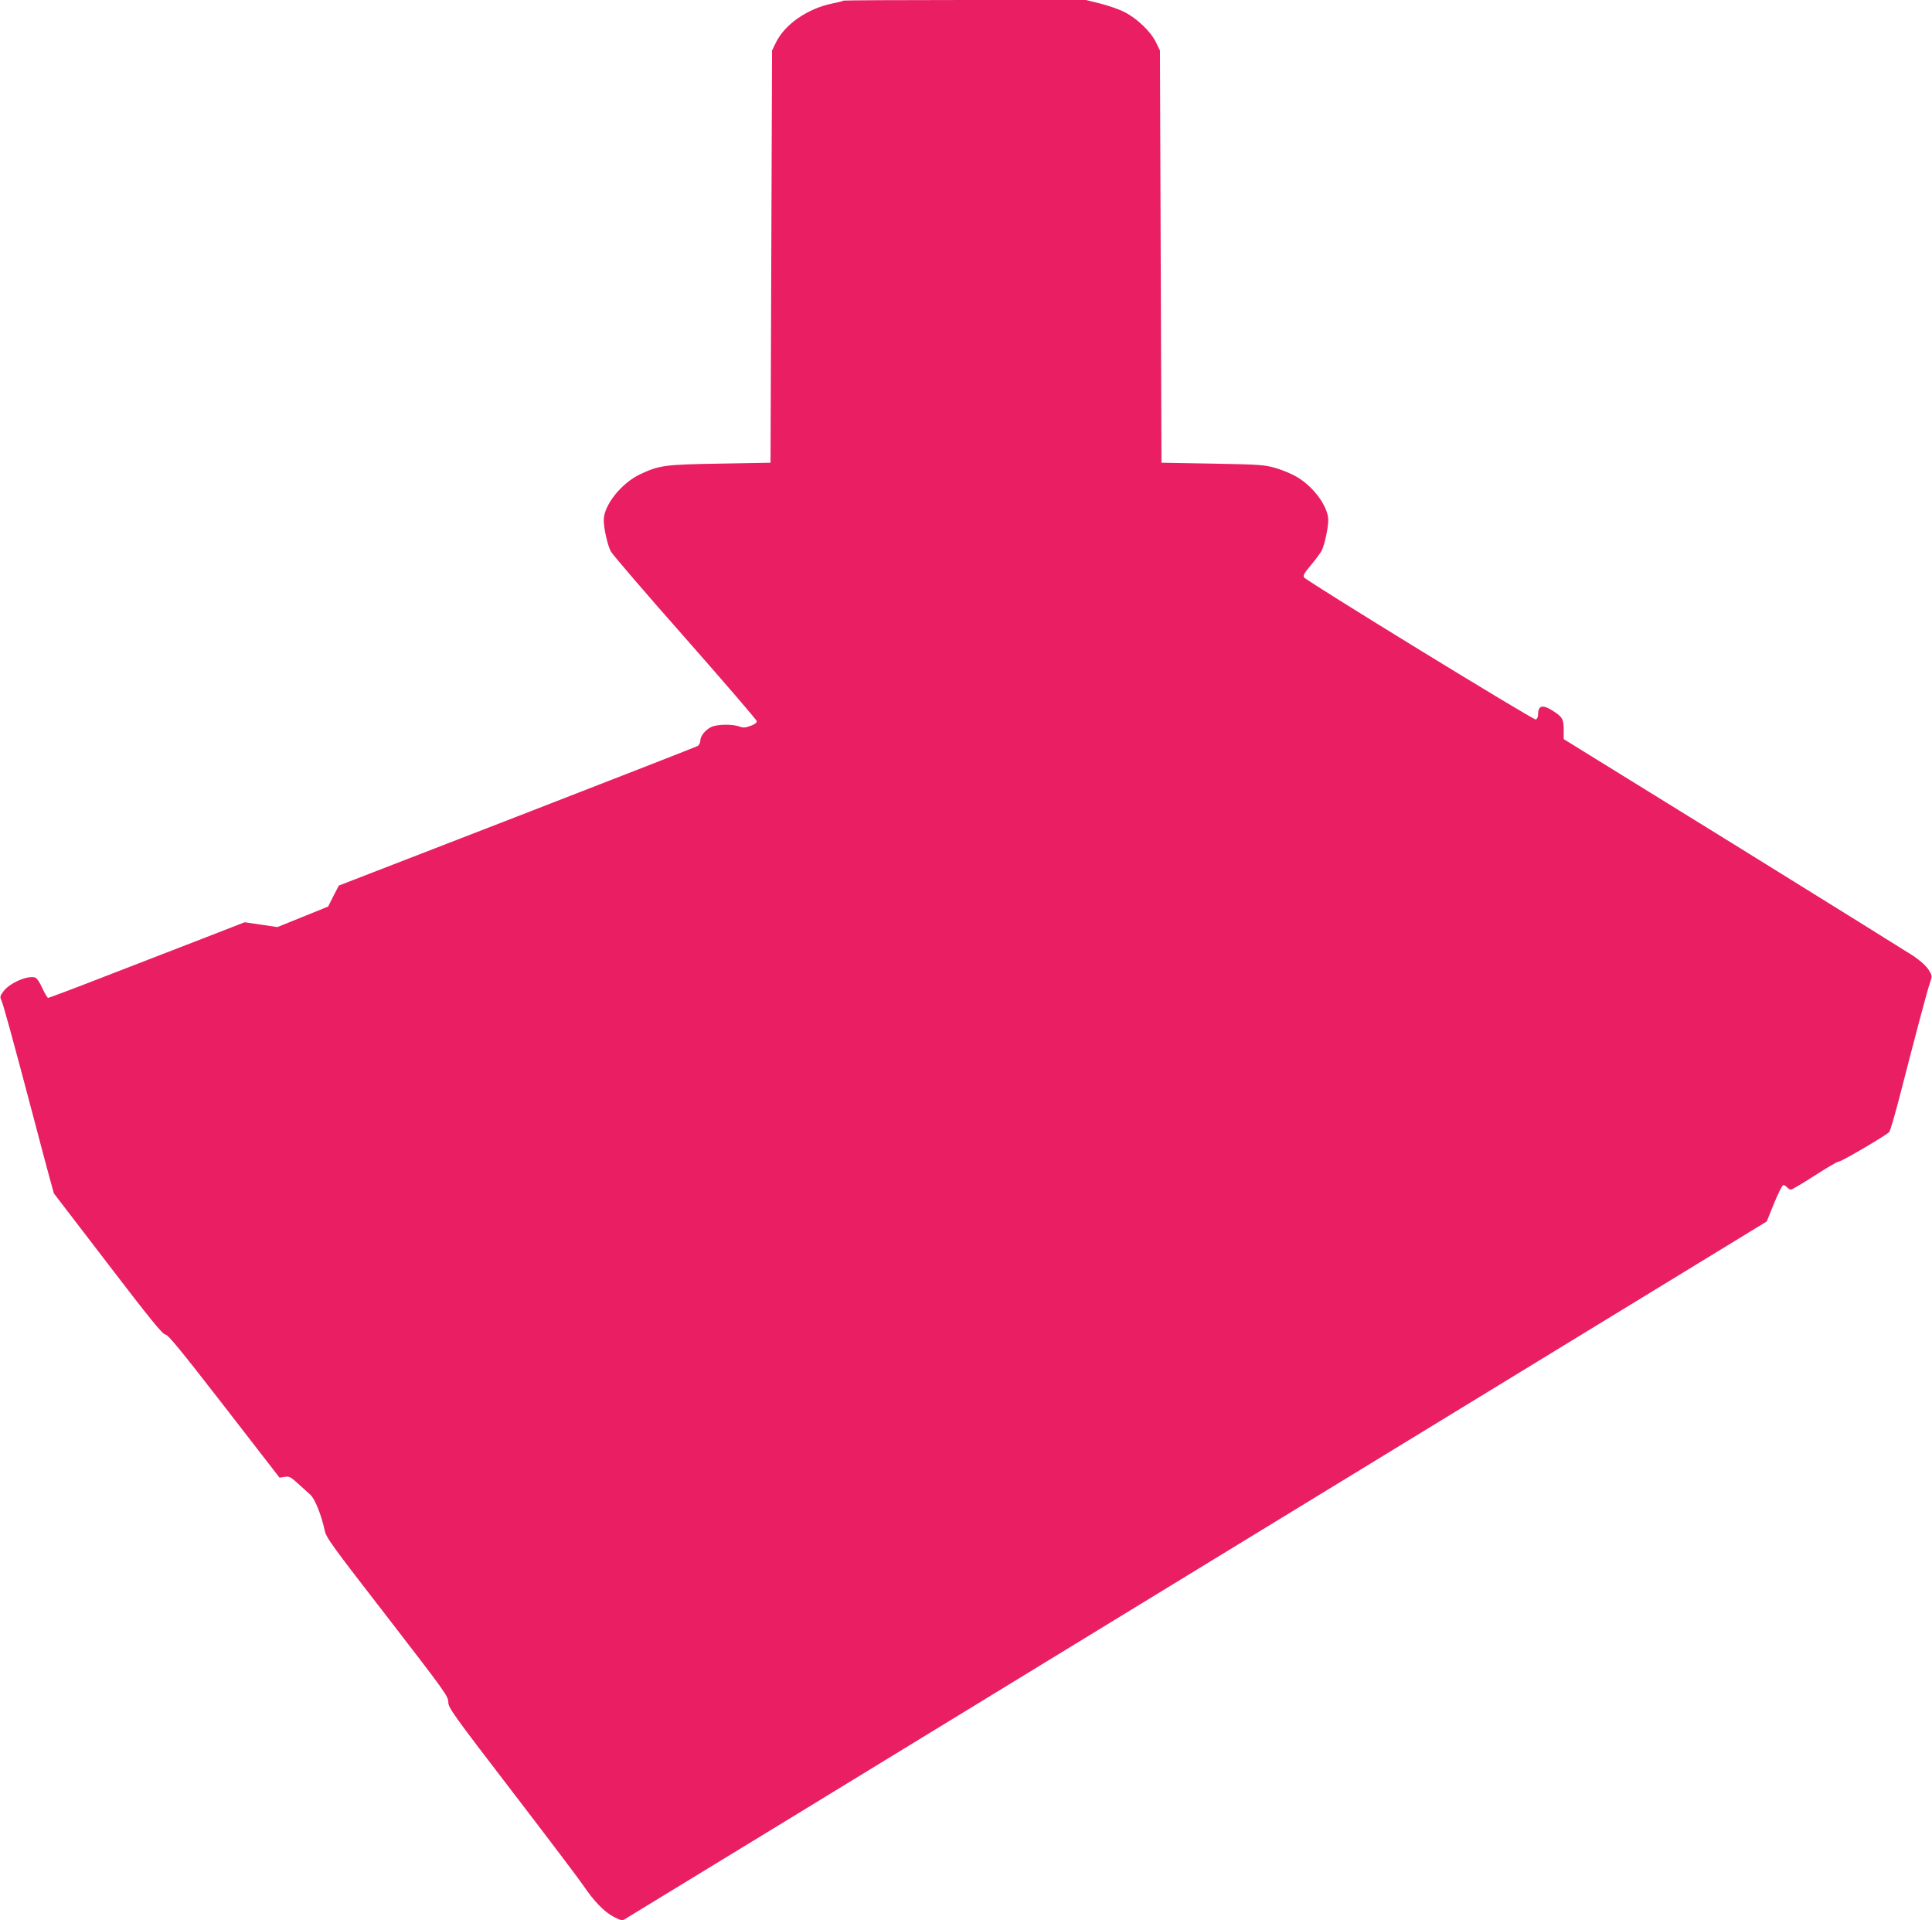 <?xml version="1.0" standalone="no"?>
<!DOCTYPE svg PUBLIC "-//W3C//DTD SVG 20010904//EN"
 "http://www.w3.org/TR/2001/REC-SVG-20010904/DTD/svg10.dtd">
<svg version="1.0" xmlns="http://www.w3.org/2000/svg"
 width="1280pt" height="1272pt" viewBox="0 0 1280 1272"
 preserveAspectRatio="xMidYMid meet">
<g transform="translate(0,1272) scale(0.1,-0.1)"
fill="#e91e63" stroke="none">
<path d="M5589 12716 c-2 -3 -38 -12 -79 -20 -161 -34 -309 -137 -368 -255
l-27 -56 -5 -1365 -5 -1365 -335 -6 c-367 -6 -402 -11 -530 -71 -124 -59 -240
-205 -240 -303 0 -56 25 -166 47 -208 10 -19 231 -277 492 -572 260 -295 474
-544 475 -552 1 -10 -15 -22 -41 -31 -35 -13 -49 -14 -76 -4 -45 16 -140 15
-181 -2 -40 -17 -76 -60 -76 -92 0 -13 -8 -29 -17 -35 -10 -6 -549 -216 -1198
-468 l-1180 -457 -36 -69 -35 -70 -168 -68 -168 -68 -108 16 -109 16 -283
-110 c-156 -60 -447 -173 -646 -250 -200 -78 -368 -141 -373 -141 -5 0 -22 29
-38 63 -15 35 -36 67 -46 71 -47 18 -168 -33 -211 -89 -23 -30 -25 -39 -16
-58 12 -23 78 -264 211 -767 44 -168 93 -352 109 -410 l29 -105 358 -467 c281
-367 363 -468 381 -468 17 0 102 -104 389 -474 l367 -474 34 5 c30 5 40 0 87
-43 30 -27 67 -61 83 -75 31 -28 73 -134 95 -236 9 -47 49 -102 415 -574 379
-491 404 -525 404 -563 0 -38 27 -76 426 -596 234 -305 445 -584 469 -620 68
-101 138 -174 199 -206 43 -23 60 -27 73 -18 10 5 1717 1048 3793 2317 l3775
2306 49 121 c27 66 54 120 61 120 7 0 18 -7 25 -15 7 -8 18 -15 26 -15 7 0 79
43 160 95 80 52 150 92 154 90 9 -6 320 176 337 197 6 7 34 103 63 213 117
454 191 733 207 776 15 44 15 46 -10 86 -16 25 -55 60 -99 90 -40 26 -578 361
-1195 743 l-1123 694 0 59 c0 73 -8 87 -68 126 -73 47 -102 40 -102 -25 0 -14
-7 -27 -15 -30 -14 -6 -1511 912 -1535 941 -9 11 0 28 44 80 31 37 63 80 72
97 19 37 44 150 44 203 0 87 -94 218 -205 284 -31 19 -93 46 -138 59 -78 23
-99 25 -422 31 l-340 6 -5 1365 -5 1365 -27 56 c-35 71 -125 157 -208 199 -35
18 -107 43 -159 56 l-96 24 -801 0 c-440 0 -803 -2 -805 -4z"/>
</g>
</svg>
